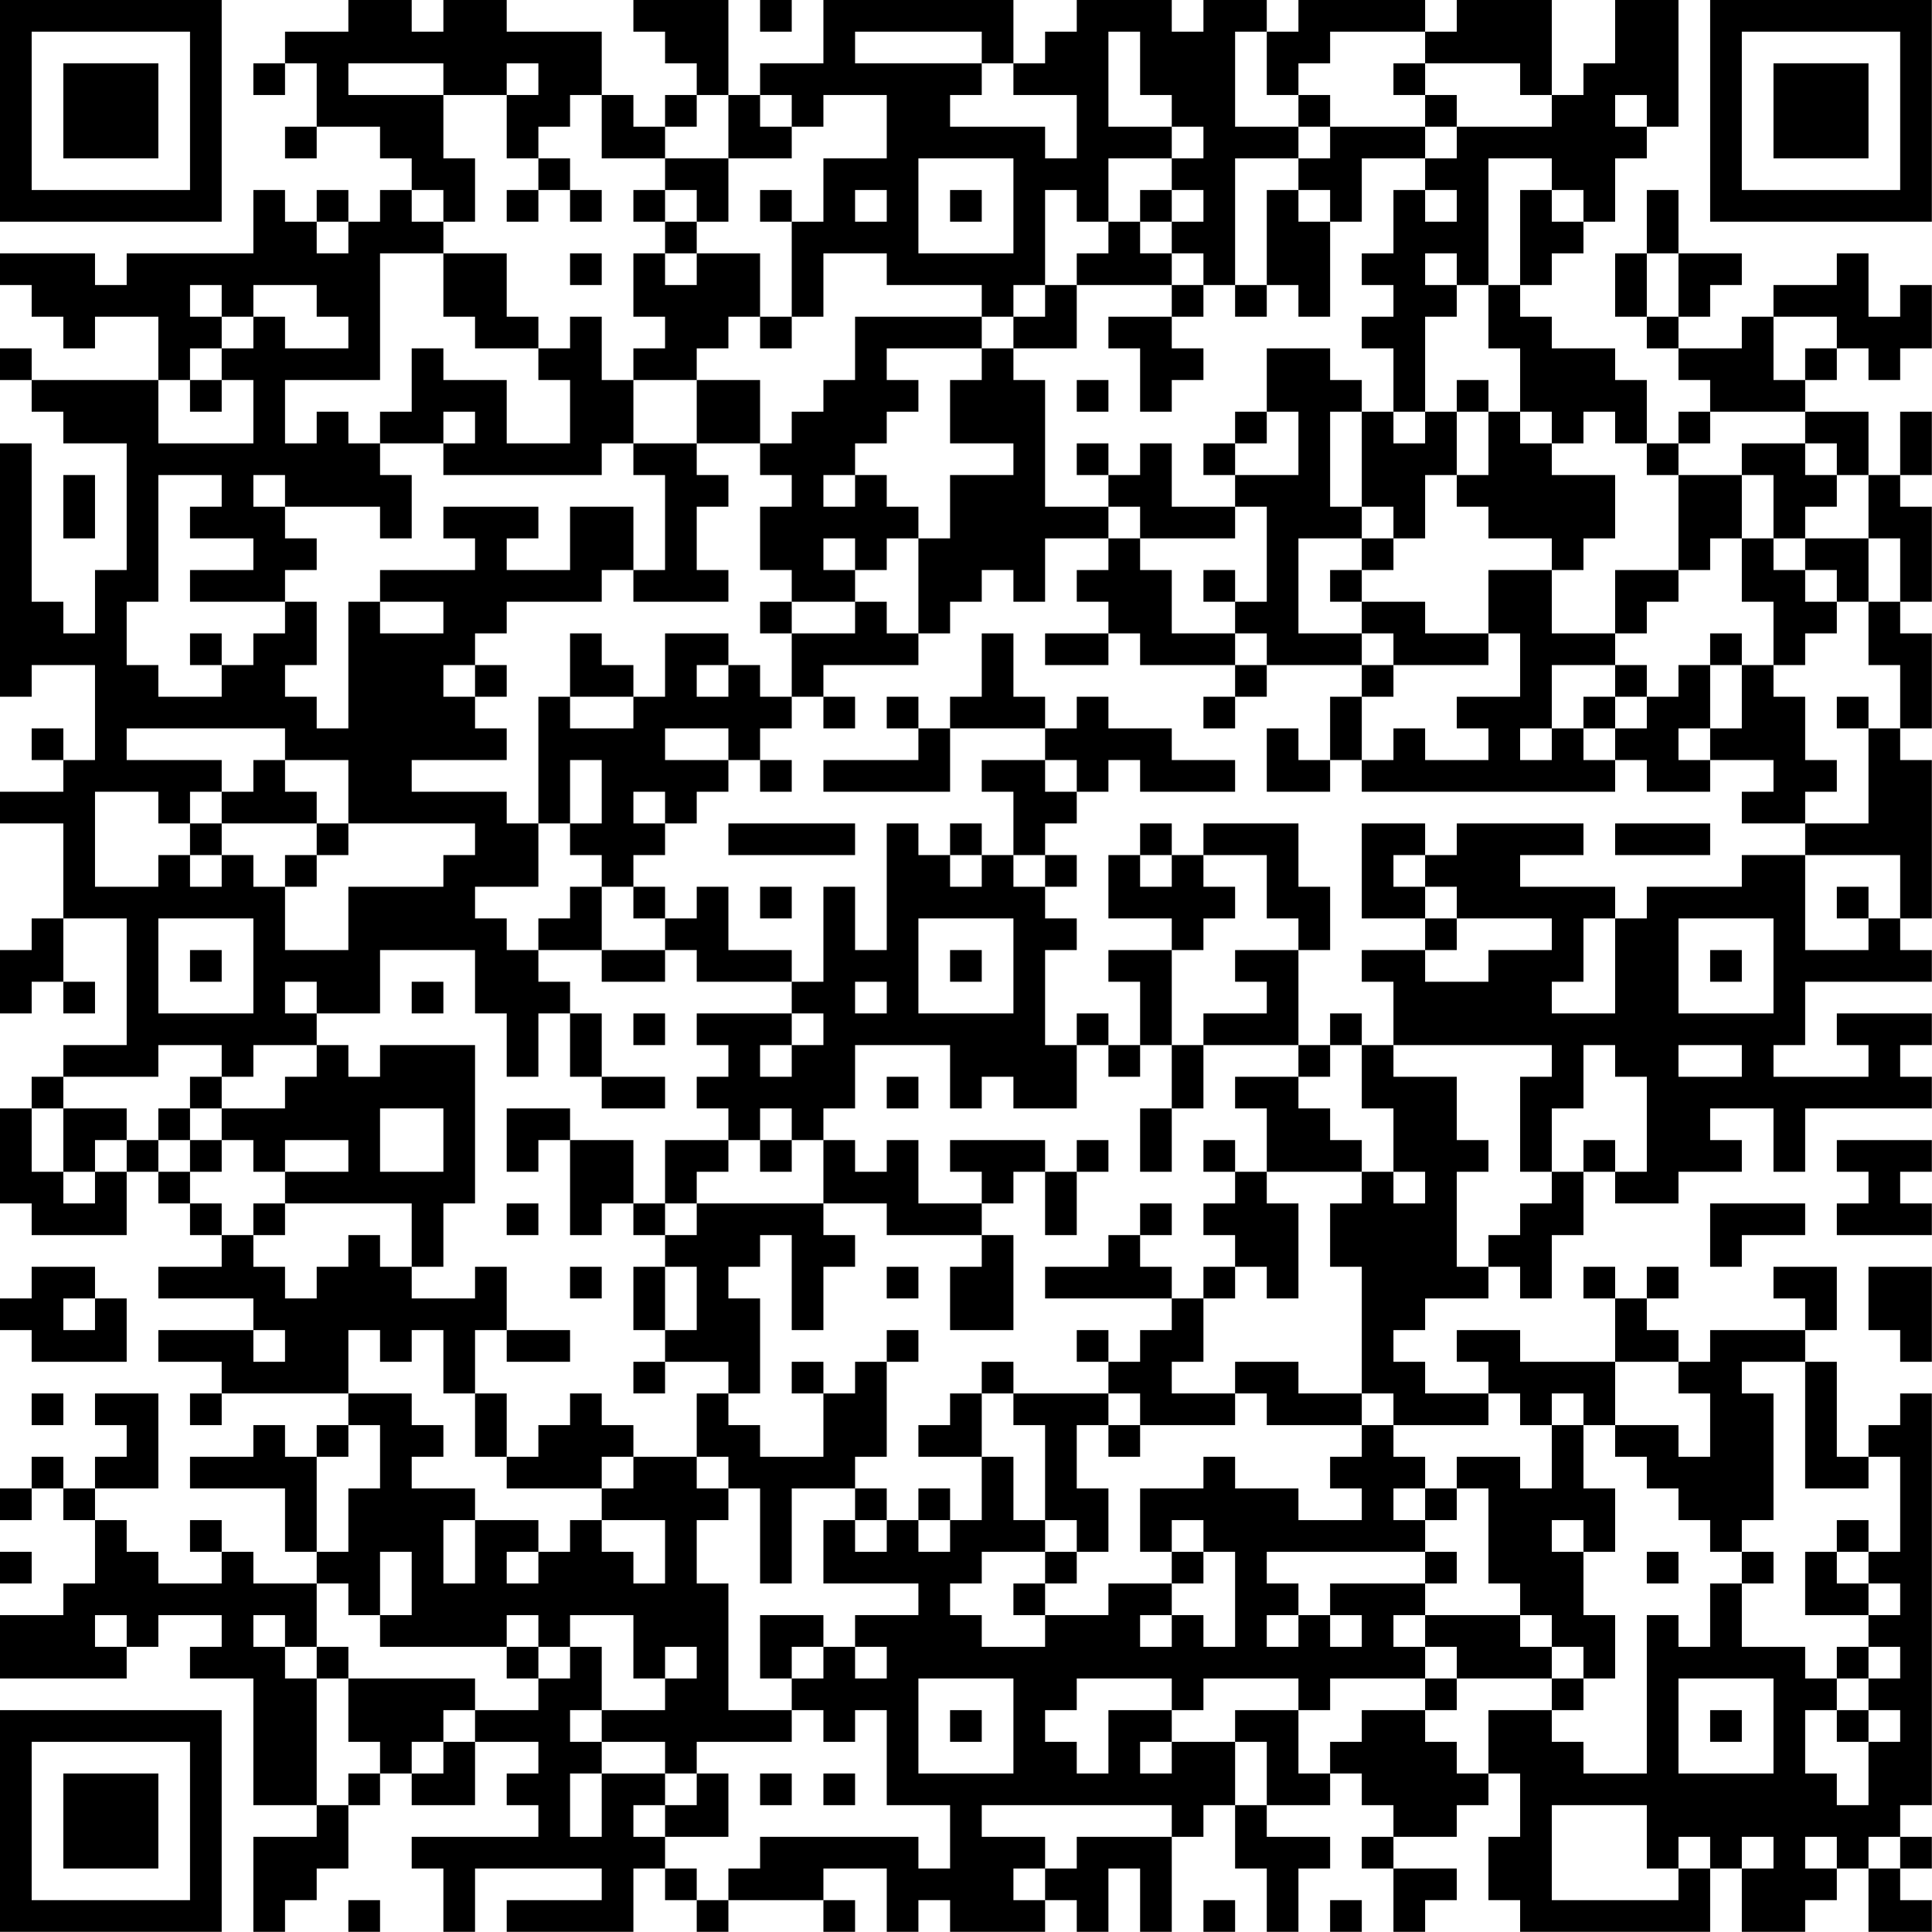 <?xml version="1.0" encoding="UTF-8"?>
<svg xmlns="http://www.w3.org/2000/svg" version="1.1" width="250" height="250" viewBox="0 0 250 250"><rect x="0" y="0" width="250" height="250" fill="#ffffff"/><g transform="scale(4.098)"><g transform="translate(0,0)"><path fill-rule="evenodd" d="M11 0L11 1L9 1L9 2L8 2L8 3L9 3L9 2L10 2L10 4L9 4L9 5L10 5L10 4L12 4L12 5L13 5L13 6L12 6L12 7L11 7L11 6L10 6L10 7L9 7L9 6L8 6L8 8L4 8L4 9L3 9L3 8L0 8L0 9L1 9L1 10L2 10L2 11L3 11L3 10L5 10L5 12L1 12L1 11L0 11L0 12L1 12L1 13L2 13L2 14L4 14L4 18L3 18L3 20L2 20L2 19L1 19L1 14L0 14L0 22L1 22L1 21L3 21L3 24L2 24L2 23L1 23L1 24L2 24L2 25L0 25L0 26L2 26L2 29L1 29L1 30L0 30L0 32L1 32L1 31L2 31L2 32L3 32L3 31L2 31L2 29L4 29L4 33L2 33L2 34L1 34L1 35L0 35L0 38L1 38L1 39L4 39L4 37L5 37L5 38L6 38L6 39L7 39L7 40L5 40L5 41L8 41L8 42L5 42L5 43L7 43L7 44L6 44L6 45L7 45L7 44L11 44L11 45L10 45L10 46L9 46L9 45L8 45L8 46L6 46L6 47L9 47L9 49L10 49L10 50L8 50L8 49L7 49L7 48L6 48L6 49L7 49L7 50L5 50L5 49L4 49L4 48L3 48L3 47L5 47L5 44L3 44L3 45L4 45L4 46L3 46L3 47L2 47L2 46L1 46L1 47L0 47L0 48L1 48L1 47L2 47L2 48L3 48L3 50L2 50L2 51L0 51L0 53L4 53L4 52L5 52L5 51L7 51L7 52L6 52L6 53L8 53L8 57L10 57L10 58L8 58L8 61L9 61L9 60L10 60L10 59L11 59L11 57L12 57L12 56L13 56L13 57L15 57L15 55L17 55L17 56L16 56L16 57L17 57L17 58L13 58L13 59L14 59L14 61L15 61L15 59L19 59L19 60L16 60L16 61L20 61L20 59L21 59L21 60L22 60L22 61L23 61L23 60L26 60L26 61L27 61L27 60L26 60L26 59L28 59L28 61L29 61L29 60L30 60L30 61L33 61L33 60L34 60L34 61L35 61L35 59L36 59L36 61L37 61L37 58L38 58L38 57L39 57L39 59L40 59L40 61L41 61L41 59L42 59L42 58L40 58L40 57L42 57L42 56L43 56L43 57L44 57L44 58L43 58L43 59L44 59L44 61L45 61L45 60L46 60L46 59L44 59L44 58L46 58L46 57L47 57L47 56L48 56L48 58L47 58L47 60L48 60L48 61L54 61L54 59L55 59L55 61L57 61L57 60L58 60L58 59L59 59L59 61L61 61L61 60L60 60L60 59L61 59L61 58L60 58L60 57L61 57L61 44L60 44L60 45L59 45L59 46L58 46L58 43L57 43L57 42L58 42L58 40L56 40L56 41L57 41L57 42L54 42L54 43L53 43L53 42L52 42L52 41L53 41L53 40L52 40L52 41L51 41L51 40L50 40L50 41L51 41L51 43L48 43L48 42L46 42L46 43L47 43L47 44L45 44L45 43L44 43L44 42L45 42L45 41L47 41L47 40L48 40L48 41L49 41L49 39L50 39L50 37L51 37L51 38L53 38L53 37L55 37L55 36L54 36L54 35L56 35L56 37L57 37L57 35L61 35L61 34L60 34L60 33L61 33L61 32L58 32L58 33L59 33L59 34L56 34L56 33L57 33L57 31L61 31L61 30L60 30L60 29L61 29L61 24L60 24L60 23L61 23L61 20L60 20L60 19L61 19L61 16L60 16L60 15L61 15L61 13L60 13L60 15L59 15L59 13L57 13L57 12L58 12L58 11L59 11L59 12L60 12L60 11L61 11L61 9L60 9L60 10L59 10L59 8L58 8L58 9L56 9L56 10L55 10L55 11L53 11L53 10L54 10L54 9L55 9L55 8L53 8L53 6L52 6L52 8L51 8L51 10L52 10L52 11L53 11L53 12L54 12L54 13L53 13L53 14L52 14L52 12L51 12L51 11L49 11L49 10L48 10L48 9L49 9L49 8L50 8L50 7L51 7L51 5L52 5L52 4L53 4L53 0L51 0L51 2L50 2L50 3L49 3L49 0L46 0L46 1L45 1L45 0L41 0L41 1L40 1L40 0L38 0L38 1L37 1L37 0L34 0L34 1L33 1L33 2L32 2L32 0L26 0L26 2L24 2L24 3L23 3L23 0L20 0L20 1L21 1L21 2L22 2L22 3L21 3L21 4L20 4L20 3L19 3L19 1L16 1L16 0L14 0L14 1L13 1L13 0ZM24 0L24 1L25 1L25 0ZM27 1L27 2L31 2L31 3L30 3L30 4L33 4L33 5L34 5L34 3L32 3L32 2L31 2L31 1ZM35 1L35 4L37 4L37 5L35 5L35 7L34 7L34 6L33 6L33 9L32 9L32 10L31 10L31 9L28 9L28 8L26 8L26 10L25 10L25 7L26 7L26 5L28 5L28 3L26 3L26 4L25 4L25 3L24 3L24 4L25 4L25 5L23 5L23 3L22 3L22 4L21 4L21 5L19 5L19 3L18 3L18 4L17 4L17 5L16 5L16 3L17 3L17 2L16 2L16 3L14 3L14 2L11 2L11 3L14 3L14 5L15 5L15 7L14 7L14 6L13 6L13 7L14 7L14 8L12 8L12 12L9 12L9 14L10 14L10 13L11 13L11 14L12 14L12 15L13 15L13 17L12 17L12 16L9 16L9 15L8 15L8 16L9 16L9 17L10 17L10 18L9 18L9 19L6 19L6 18L8 18L8 17L6 17L6 16L7 16L7 15L5 15L5 19L4 19L4 21L5 21L5 22L7 22L7 21L8 21L8 20L9 20L9 19L10 19L10 21L9 21L9 22L10 22L10 23L11 23L11 19L12 19L12 20L14 20L14 19L12 19L12 18L15 18L15 17L14 17L14 16L17 16L17 17L16 17L16 18L18 18L18 16L20 16L20 18L19 18L19 19L16 19L16 20L15 20L15 21L14 21L14 22L15 22L15 23L16 23L16 24L13 24L13 25L16 25L16 26L17 26L17 28L15 28L15 29L16 29L16 30L17 30L17 31L18 31L18 32L17 32L17 34L16 34L16 32L15 32L15 30L12 30L12 32L10 32L10 31L9 31L9 32L10 32L10 33L8 33L8 34L7 34L7 33L5 33L5 34L2 34L2 35L1 35L1 37L2 37L2 38L3 38L3 37L4 37L4 36L5 36L5 37L6 37L6 38L7 38L7 39L8 39L8 40L9 40L9 41L10 41L10 40L11 40L11 39L12 39L12 40L13 40L13 41L15 41L15 40L16 40L16 42L15 42L15 44L14 44L14 42L13 42L13 43L12 43L12 42L11 42L11 44L13 44L13 45L14 45L14 46L13 46L13 47L15 47L15 48L14 48L14 50L15 50L15 48L17 48L17 49L16 49L16 50L17 50L17 49L18 49L18 48L19 48L19 49L20 49L20 50L21 50L21 48L19 48L19 47L20 47L20 46L22 46L22 47L23 47L23 48L22 48L22 50L23 50L23 54L25 54L25 55L22 55L22 56L21 56L21 55L19 55L19 54L21 54L21 53L22 53L22 52L21 52L21 53L20 53L20 51L18 51L18 52L17 52L17 51L16 51L16 52L12 52L12 51L13 51L13 49L12 49L12 51L11 51L11 50L10 50L10 52L9 52L9 51L8 51L8 52L9 52L9 53L10 53L10 57L11 57L11 56L12 56L12 55L11 55L11 53L15 53L15 54L14 54L14 55L13 55L13 56L14 56L14 55L15 55L15 54L17 54L17 53L18 53L18 52L19 52L19 54L18 54L18 55L19 55L19 56L18 56L18 58L19 58L19 56L21 56L21 57L20 57L20 58L21 58L21 59L22 59L22 60L23 60L23 59L24 59L24 58L29 58L29 59L30 59L30 57L28 57L28 54L27 54L27 55L26 55L26 54L25 54L25 53L26 53L26 52L27 52L27 53L28 53L28 52L27 52L27 51L29 51L29 50L26 50L26 48L27 48L27 49L28 49L28 48L29 48L29 49L30 49L30 48L31 48L31 46L32 46L32 48L33 48L33 49L31 49L31 50L30 50L30 51L31 51L31 52L33 52L33 51L35 51L35 50L37 50L37 51L36 51L36 52L37 52L37 51L38 51L38 52L39 52L39 49L38 49L38 48L37 48L37 49L36 49L36 47L38 47L38 46L39 46L39 47L41 47L41 48L43 48L43 47L42 47L42 46L43 46L43 45L44 45L44 46L45 46L45 47L44 47L44 48L45 48L45 49L40 49L40 50L41 50L41 51L40 51L40 52L41 52L41 51L42 51L42 52L43 52L43 51L42 51L42 50L45 50L45 51L44 51L44 52L45 52L45 53L42 53L42 54L41 54L41 53L38 53L38 54L37 54L37 53L34 53L34 54L33 54L33 55L34 55L34 56L35 56L35 54L37 54L37 55L36 55L36 56L37 56L37 55L39 55L39 57L40 57L40 55L39 55L39 54L41 54L41 56L42 56L42 55L43 55L43 54L45 54L45 55L46 55L46 56L47 56L47 54L49 54L49 55L50 55L50 56L52 56L52 51L53 51L53 52L54 52L54 50L55 50L55 52L57 52L57 53L58 53L58 54L57 54L57 56L58 56L58 57L59 57L59 55L60 55L60 54L59 54L59 53L60 53L60 52L59 52L59 51L60 51L60 50L59 50L59 49L60 49L60 46L59 46L59 47L57 47L57 43L55 43L55 44L56 44L56 48L55 48L55 49L54 49L54 48L53 48L53 47L52 47L52 46L51 46L51 45L53 45L53 46L54 46L54 44L53 44L53 43L51 43L51 45L50 45L50 44L49 44L49 45L48 45L48 44L47 44L47 45L44 45L44 44L43 44L43 40L42 40L42 38L43 38L43 37L44 37L44 38L45 38L45 37L44 37L44 35L43 35L43 33L44 33L44 34L46 34L46 36L47 36L47 37L46 37L46 40L47 40L47 39L48 39L48 38L49 38L49 37L50 37L50 36L51 36L51 37L52 37L52 34L51 34L51 33L50 33L50 35L49 35L49 37L48 37L48 34L49 34L49 33L44 33L44 31L43 31L43 30L45 30L45 31L47 31L47 30L49 30L49 29L46 29L46 28L45 28L45 27L46 27L46 26L50 26L50 27L48 27L48 28L51 28L51 29L50 29L50 31L49 31L49 32L51 32L51 29L52 29L52 28L55 28L55 27L57 27L57 30L59 30L59 29L60 29L60 27L57 27L57 26L59 26L59 23L60 23L60 21L59 21L59 19L60 19L60 17L59 17L59 15L58 15L58 14L57 14L57 13L54 13L54 14L53 14L53 15L52 15L52 14L51 14L51 13L50 13L50 14L49 14L49 13L48 13L48 11L47 11L47 9L48 9L48 6L49 6L49 7L50 7L50 6L49 6L49 5L47 5L47 9L46 9L46 8L45 8L45 9L46 9L46 10L45 10L45 13L44 13L44 11L43 11L43 10L44 10L44 9L43 9L43 8L44 8L44 6L45 6L45 7L46 7L46 6L45 6L45 5L46 5L46 4L49 4L49 3L48 3L48 2L45 2L45 1L42 1L42 2L41 2L41 3L40 3L40 1L39 1L39 4L41 4L41 5L39 5L39 9L38 9L38 8L37 8L37 7L38 7L38 6L37 6L37 5L38 5L38 4L37 4L37 3L36 3L36 1ZM44 2L44 3L45 3L45 4L42 4L42 3L41 3L41 4L42 4L42 5L41 5L41 6L40 6L40 9L39 9L39 10L40 10L40 9L41 9L41 10L42 10L42 7L43 7L43 5L45 5L45 4L46 4L46 3L45 3L45 2ZM51 3L51 4L52 4L52 3ZM17 5L17 6L16 6L16 7L17 7L17 6L18 6L18 7L19 7L19 6L18 6L18 5ZM21 5L21 6L20 6L20 7L21 7L21 8L20 8L20 10L21 10L21 11L20 11L20 12L19 12L19 10L18 10L18 11L17 11L17 10L16 10L16 8L14 8L14 10L15 10L15 11L17 11L17 12L18 12L18 14L16 14L16 12L14 12L14 11L13 11L13 13L12 13L12 14L14 14L14 15L19 15L19 14L20 14L20 15L21 15L21 18L20 18L20 19L23 19L23 18L22 18L22 16L23 16L23 15L22 15L22 14L24 14L24 15L25 15L25 16L24 16L24 18L25 18L25 19L24 19L24 20L25 20L25 22L24 22L24 21L23 21L23 20L21 20L21 22L20 22L20 21L19 21L19 20L18 20L18 22L17 22L17 26L18 26L18 27L19 27L19 28L18 28L18 29L17 29L17 30L19 30L19 31L21 31L21 30L22 30L22 31L25 31L25 32L22 32L22 33L23 33L23 34L22 34L22 35L23 35L23 36L21 36L21 38L20 38L20 36L18 36L18 35L16 35L16 37L17 37L17 36L18 36L18 39L19 39L19 38L20 38L20 39L21 39L21 40L20 40L20 42L21 42L21 43L20 43L20 44L21 44L21 43L23 43L23 44L22 44L22 46L23 46L23 47L24 47L24 50L25 50L25 47L27 47L27 48L28 48L28 47L27 47L27 46L28 46L28 43L29 43L29 42L28 42L28 43L27 43L27 44L26 44L26 43L25 43L25 44L26 44L26 46L24 46L24 45L23 45L23 44L24 44L24 41L23 41L23 40L24 40L24 39L25 39L25 42L26 42L26 40L27 40L27 39L26 39L26 38L28 38L28 39L31 39L31 40L30 40L30 42L32 42L32 39L31 39L31 38L32 38L32 37L33 37L33 39L34 39L34 37L35 37L35 36L34 36L34 37L33 37L33 36L30 36L30 37L31 37L31 38L29 38L29 36L28 36L28 37L27 37L27 36L26 36L26 35L27 35L27 33L30 33L30 35L31 35L31 34L32 34L32 35L34 35L34 33L35 33L35 34L36 34L36 33L37 33L37 35L36 35L36 37L37 37L37 35L38 35L38 33L41 33L41 34L39 34L39 35L40 35L40 37L39 37L39 36L38 36L38 37L39 37L39 38L38 38L38 39L39 39L39 40L38 40L38 41L37 41L37 40L36 40L36 39L37 39L37 38L36 38L36 39L35 39L35 40L33 40L33 41L37 41L37 42L36 42L36 43L35 43L35 42L34 42L34 43L35 43L35 44L32 44L32 43L31 43L31 44L30 44L30 45L29 45L29 46L31 46L31 44L32 44L32 45L33 45L33 48L34 48L34 49L33 49L33 50L32 50L32 51L33 51L33 50L34 50L34 49L35 49L35 47L34 47L34 45L35 45L35 46L36 46L36 45L39 45L39 44L40 44L40 45L43 45L43 44L41 44L41 43L39 43L39 44L37 44L37 43L38 43L38 41L39 41L39 40L40 40L40 41L41 41L41 38L40 38L40 37L43 37L43 36L42 36L42 35L41 35L41 34L42 34L42 33L43 33L43 32L42 32L42 33L41 33L41 30L42 30L42 28L41 28L41 26L38 26L38 27L37 27L37 26L36 26L36 27L35 27L35 29L37 29L37 30L35 30L35 31L36 31L36 33L35 33L35 32L34 32L34 33L33 33L33 30L34 30L34 29L33 29L33 28L34 28L34 27L33 27L33 26L34 26L34 25L35 25L35 24L36 24L36 25L39 25L39 24L37 24L37 23L35 23L35 22L34 22L34 23L33 23L33 22L32 22L32 20L31 20L31 22L30 22L30 23L29 23L29 22L28 22L28 23L29 23L29 24L26 24L26 25L30 25L30 23L33 23L33 24L31 24L31 25L32 25L32 27L31 27L31 26L30 26L30 27L29 27L29 26L28 26L28 30L27 30L27 28L26 28L26 31L25 31L25 30L23 30L23 28L22 28L22 29L21 29L21 28L20 28L20 27L21 27L21 26L22 26L22 25L23 25L23 24L24 24L24 25L25 25L25 24L24 24L24 23L25 23L25 22L26 22L26 23L27 23L27 22L26 22L26 21L29 21L29 20L30 20L30 19L31 19L31 18L32 18L32 19L33 19L33 17L35 17L35 18L34 18L34 19L35 19L35 20L33 20L33 21L35 21L35 20L36 20L36 21L39 21L39 22L38 22L38 23L39 23L39 22L40 22L40 21L43 21L43 22L42 22L42 24L41 24L41 23L40 23L40 25L42 25L42 24L43 24L43 25L51 25L51 24L52 24L52 25L54 25L54 24L56 24L56 25L55 25L55 26L57 26L57 25L58 25L58 24L57 24L57 22L56 22L56 21L57 21L57 20L58 20L58 19L59 19L59 17L57 17L57 16L58 16L58 15L57 15L57 14L55 14L55 15L53 15L53 18L51 18L51 20L49 20L49 18L50 18L50 17L51 17L51 15L49 15L49 14L48 14L48 13L47 13L47 12L46 12L46 13L45 13L45 14L44 14L44 13L43 13L43 12L42 12L42 11L40 11L40 13L39 13L39 14L38 14L38 15L39 15L39 16L37 16L37 14L36 14L36 15L35 15L35 14L34 14L34 15L35 15L35 16L33 16L33 12L32 12L32 11L34 11L34 9L37 9L37 10L35 10L35 11L36 11L36 13L37 13L37 12L38 12L38 11L37 11L37 10L38 10L38 9L37 9L37 8L36 8L36 7L37 7L37 6L36 6L36 7L35 7L35 8L34 8L34 9L33 9L33 10L32 10L32 11L31 11L31 10L27 10L27 12L26 12L26 13L25 13L25 14L24 14L24 12L22 12L22 11L23 11L23 10L24 10L24 11L25 11L25 10L24 10L24 8L22 8L22 7L23 7L23 5ZM29 5L29 8L32 8L32 5ZM21 6L21 7L22 7L22 6ZM24 6L24 7L25 7L25 6ZM27 6L27 7L28 7L28 6ZM30 6L30 7L31 7L31 6ZM41 6L41 7L42 7L42 6ZM10 7L10 8L11 8L11 7ZM18 8L18 9L19 9L19 8ZM21 8L21 9L22 9L22 8ZM52 8L52 10L53 10L53 8ZM6 9L6 10L7 10L7 11L6 11L6 12L5 12L5 14L8 14L8 12L7 12L7 11L8 11L8 10L9 10L9 11L11 11L11 10L10 10L10 9L8 9L8 10L7 10L7 9ZM56 10L56 12L57 12L57 11L58 11L58 10ZM28 11L28 12L29 12L29 13L28 13L28 14L27 14L27 15L26 15L26 16L27 16L27 15L28 15L28 16L29 16L29 17L28 17L28 18L27 18L27 17L26 17L26 18L27 18L27 19L25 19L25 20L27 20L27 19L28 19L28 20L29 20L29 17L30 17L30 15L32 15L32 14L30 14L30 12L31 12L31 11ZM6 12L6 13L7 13L7 12ZM20 12L20 14L22 14L22 12ZM34 12L34 13L35 13L35 12ZM14 13L14 14L15 14L15 13ZM40 13L40 14L39 14L39 15L41 15L41 13ZM42 13L42 16L43 16L43 17L41 17L41 20L43 20L43 21L44 21L44 22L43 22L43 24L44 24L44 23L45 23L45 24L47 24L47 23L46 23L46 22L48 22L48 20L47 20L47 18L49 18L49 17L47 17L47 16L46 16L46 15L47 15L47 13L46 13L46 15L45 15L45 17L44 17L44 16L43 16L43 13ZM2 15L2 17L3 17L3 15ZM55 15L55 17L54 17L54 18L53 18L53 19L52 19L52 20L51 20L51 21L49 21L49 23L48 23L48 24L49 24L49 23L50 23L50 24L51 24L51 23L52 23L52 22L53 22L53 21L54 21L54 23L53 23L53 24L54 24L54 23L55 23L55 21L56 21L56 19L55 19L55 17L56 17L56 18L57 18L57 19L58 19L58 18L57 18L57 17L56 17L56 15ZM35 16L35 17L36 17L36 18L37 18L37 20L39 20L39 21L40 21L40 20L39 20L39 19L40 19L40 16L39 16L39 17L36 17L36 16ZM43 17L43 18L42 18L42 19L43 19L43 20L44 20L44 21L47 21L47 20L45 20L45 19L43 19L43 18L44 18L44 17ZM38 18L38 19L39 19L39 18ZM6 20L6 21L7 21L7 20ZM54 20L54 21L55 21L55 20ZM15 21L15 22L16 22L16 21ZM22 21L22 22L23 22L23 21ZM51 21L51 22L50 22L50 23L51 23L51 22L52 22L52 21ZM18 22L18 23L20 23L20 22ZM58 22L58 23L59 23L59 22ZM4 23L4 24L7 24L7 25L6 25L6 26L5 26L5 25L3 25L3 28L5 28L5 27L6 27L6 28L7 28L7 27L8 27L8 28L9 28L9 30L11 30L11 28L14 28L14 27L15 27L15 26L11 26L11 24L9 24L9 23ZM21 23L21 24L23 24L23 23ZM8 24L8 25L7 25L7 26L6 26L6 27L7 27L7 26L10 26L10 27L9 27L9 28L10 28L10 27L11 27L11 26L10 26L10 25L9 25L9 24ZM18 24L18 26L19 26L19 24ZM33 24L33 25L34 25L34 24ZM20 25L20 26L21 26L21 25ZM23 26L23 27L27 27L27 26ZM43 26L43 29L45 29L45 30L46 30L46 29L45 29L45 28L44 28L44 27L45 27L45 26ZM51 26L51 27L54 27L54 26ZM30 27L30 28L31 28L31 27ZM32 27L32 28L33 28L33 27ZM36 27L36 28L37 28L37 27ZM38 27L38 28L39 28L39 29L38 29L38 30L37 30L37 33L38 33L38 32L40 32L40 31L39 31L39 30L41 30L41 29L40 29L40 27ZM19 28L19 30L21 30L21 29L20 29L20 28ZM24 28L24 29L25 29L25 28ZM58 28L58 29L59 29L59 28ZM5 29L5 32L8 32L8 29ZM29 29L29 32L32 32L32 29ZM53 29L53 32L56 32L56 29ZM6 30L6 31L7 31L7 30ZM30 30L30 31L31 31L31 30ZM54 30L54 31L55 31L55 30ZM13 31L13 32L14 32L14 31ZM27 31L27 32L28 32L28 31ZM18 32L18 34L19 34L19 35L21 35L21 34L19 34L19 32ZM20 32L20 33L21 33L21 32ZM25 32L25 33L24 33L24 34L25 34L25 33L26 33L26 32ZM10 33L10 34L9 34L9 35L7 35L7 34L6 34L6 35L5 35L5 36L6 36L6 37L7 37L7 36L8 36L8 37L9 37L9 38L8 38L8 39L9 39L9 38L13 38L13 40L14 40L14 38L15 38L15 33L12 33L12 34L11 34L11 33ZM53 33L53 34L55 34L55 33ZM28 34L28 35L29 35L29 34ZM2 35L2 37L3 37L3 36L4 36L4 35ZM6 35L6 36L7 36L7 35ZM12 35L12 37L14 37L14 35ZM24 35L24 36L23 36L23 37L22 37L22 38L21 38L21 39L22 39L22 38L26 38L26 36L25 36L25 35ZM9 36L9 37L11 37L11 36ZM24 36L24 37L25 37L25 36ZM58 36L58 37L59 37L59 38L58 38L58 39L61 39L61 38L60 38L60 37L61 37L61 36ZM16 38L16 39L17 39L17 38ZM54 38L54 40L55 40L55 39L57 39L57 38ZM1 40L1 41L0 41L0 42L1 42L1 43L4 43L4 41L3 41L3 40ZM18 40L18 41L19 41L19 40ZM21 40L21 42L22 42L22 40ZM28 40L28 41L29 41L29 40ZM59 40L59 42L60 42L60 43L61 43L61 40ZM2 41L2 42L3 42L3 41ZM8 42L8 43L9 43L9 42ZM16 42L16 43L18 43L18 42ZM1 44L1 45L2 45L2 44ZM15 44L15 46L16 46L16 47L19 47L19 46L20 46L20 45L19 45L19 44L18 44L18 45L17 45L17 46L16 46L16 44ZM35 44L35 45L36 45L36 44ZM11 45L11 46L10 46L10 49L11 49L11 47L12 47L12 45ZM49 45L49 47L48 47L48 46L46 46L46 47L45 47L45 48L46 48L46 47L47 47L47 50L48 50L48 51L45 51L45 52L46 52L46 53L45 53L45 54L46 54L46 53L49 53L49 54L50 54L50 53L51 53L51 51L50 51L50 49L51 49L51 47L50 47L50 45ZM29 47L29 48L30 48L30 47ZM49 48L49 49L50 49L50 48ZM58 48L58 49L57 49L57 51L59 51L59 50L58 50L58 49L59 49L59 48ZM0 49L0 50L1 50L1 49ZM37 49L37 50L38 50L38 49ZM45 49L45 50L46 50L46 49ZM52 49L52 50L53 50L53 49ZM55 49L55 50L56 50L56 49ZM3 51L3 52L4 52L4 51ZM24 51L24 53L25 53L25 52L26 52L26 51ZM48 51L48 52L49 52L49 53L50 53L50 52L49 52L49 51ZM10 52L10 53L11 53L11 52ZM16 52L16 53L17 53L17 52ZM58 52L58 53L59 53L59 52ZM29 53L29 56L32 56L32 53ZM53 53L53 56L56 56L56 53ZM30 54L30 55L31 55L31 54ZM54 54L54 55L55 55L55 54ZM58 54L58 55L59 55L59 54ZM22 56L22 57L21 57L21 58L23 58L23 56ZM24 56L24 57L25 57L25 56ZM26 56L26 57L27 57L27 56ZM31 57L31 58L33 58L33 59L32 59L32 60L33 60L33 59L34 59L34 58L37 58L37 57ZM49 57L49 60L53 60L53 59L54 59L54 58L53 58L53 59L52 59L52 57ZM55 58L55 59L56 59L56 58ZM57 58L57 59L58 59L58 58ZM59 58L59 59L60 59L60 58ZM11 60L11 61L12 61L12 60ZM38 60L38 61L39 61L39 60ZM42 60L42 61L43 61L43 60ZM0 0L0 7L7 7L7 0ZM1 1L1 6L6 6L6 1ZM2 2L2 5L5 5L5 2ZM54 0L54 7L61 7L61 0ZM55 1L55 6L60 6L60 1ZM56 2L56 5L59 5L59 2ZM0 54L0 61L7 61L7 54ZM1 55L1 60L6 60L6 55ZM2 56L2 59L5 59L5 56Z" fill="#000000"/></g></g></svg>

